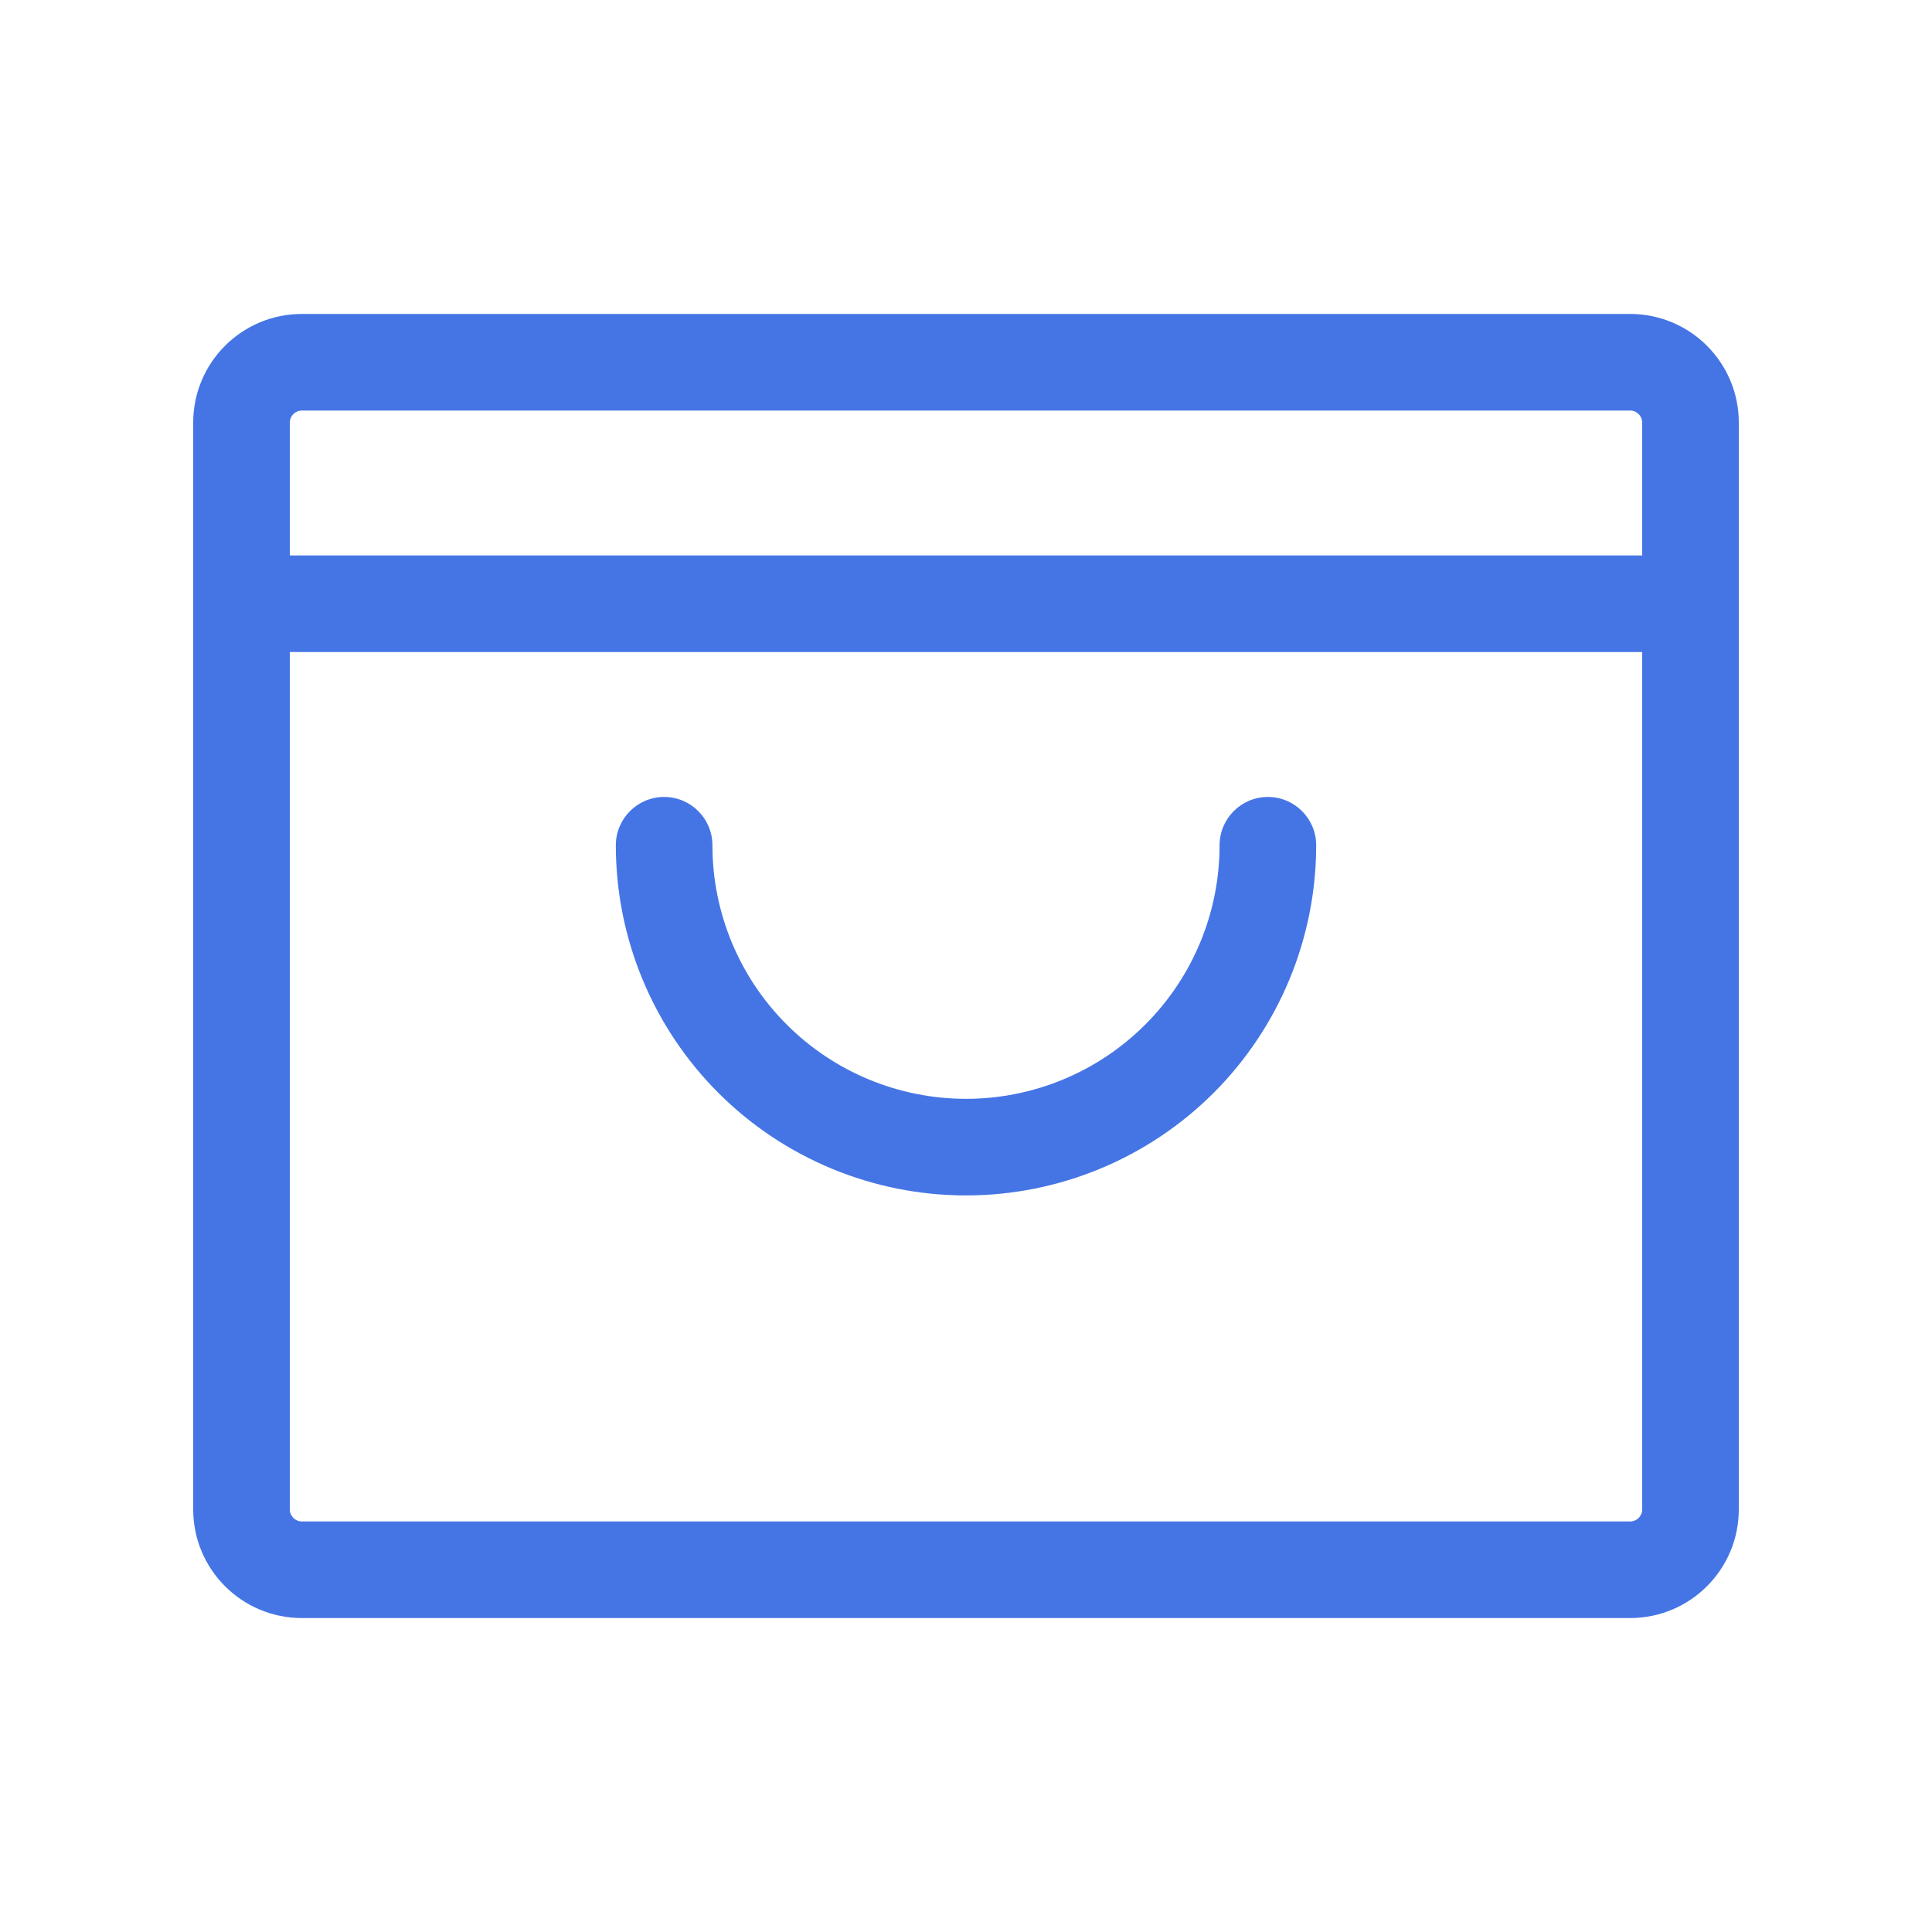 <svg width="40" height="40" viewBox="0 0 40 40" fill="none" xmlns="http://www.w3.org/2000/svg">
<path fill-rule="evenodd" clip-rule="evenodd" d="M6.25 8.5C6.112 8.5 6 8.612 6 8.75V31.25C6 31.388 6.112 31.5 6.25 31.5H33.75C33.888 31.5 34 31.388 34 31.25V8.75C34 8.612 33.888 8.5 33.75 8.5H6.25ZM4 8.75C4 7.507 5.007 6.5 6.25 6.5H33.75C34.993 6.5 36 7.507 36 8.75V31.25C36 32.493 34.993 33.5 33.75 33.5H6.25C5.007 33.5 4 32.493 4 31.25V8.75Z" fill="#4575E5"/>
<path fill-rule="evenodd" clip-rule="evenodd" d="M4 12.5C4 11.948 4.448 11.5 5 11.5H35C35.552 11.5 36 11.948 36 12.5C36 13.052 35.552 13.5 35 13.5H5C4.448 13.5 4 13.052 4 12.5Z" fill="#4575E5"/>
<path fill-rule="evenodd" clip-rule="evenodd" d="M13.75 16.5C14.302 16.5 14.75 16.948 14.75 17.5C14.75 18.892 15.303 20.228 16.288 21.212C17.272 22.197 18.608 22.75 20 22.75C21.392 22.75 22.728 22.197 23.712 21.212C24.697 20.228 25.25 18.892 25.25 17.5C25.25 16.948 25.698 16.5 26.25 16.5C26.802 16.5 27.25 16.948 27.25 17.5C27.25 19.423 26.486 21.267 25.127 22.627C23.767 23.986 21.923 24.75 20 24.75C18.077 24.75 16.233 23.986 14.873 22.627C13.514 21.267 12.75 19.423 12.75 17.5C12.75 16.948 13.198 16.5 13.75 16.5Z" fill="#4575E5"/>
</svg>
